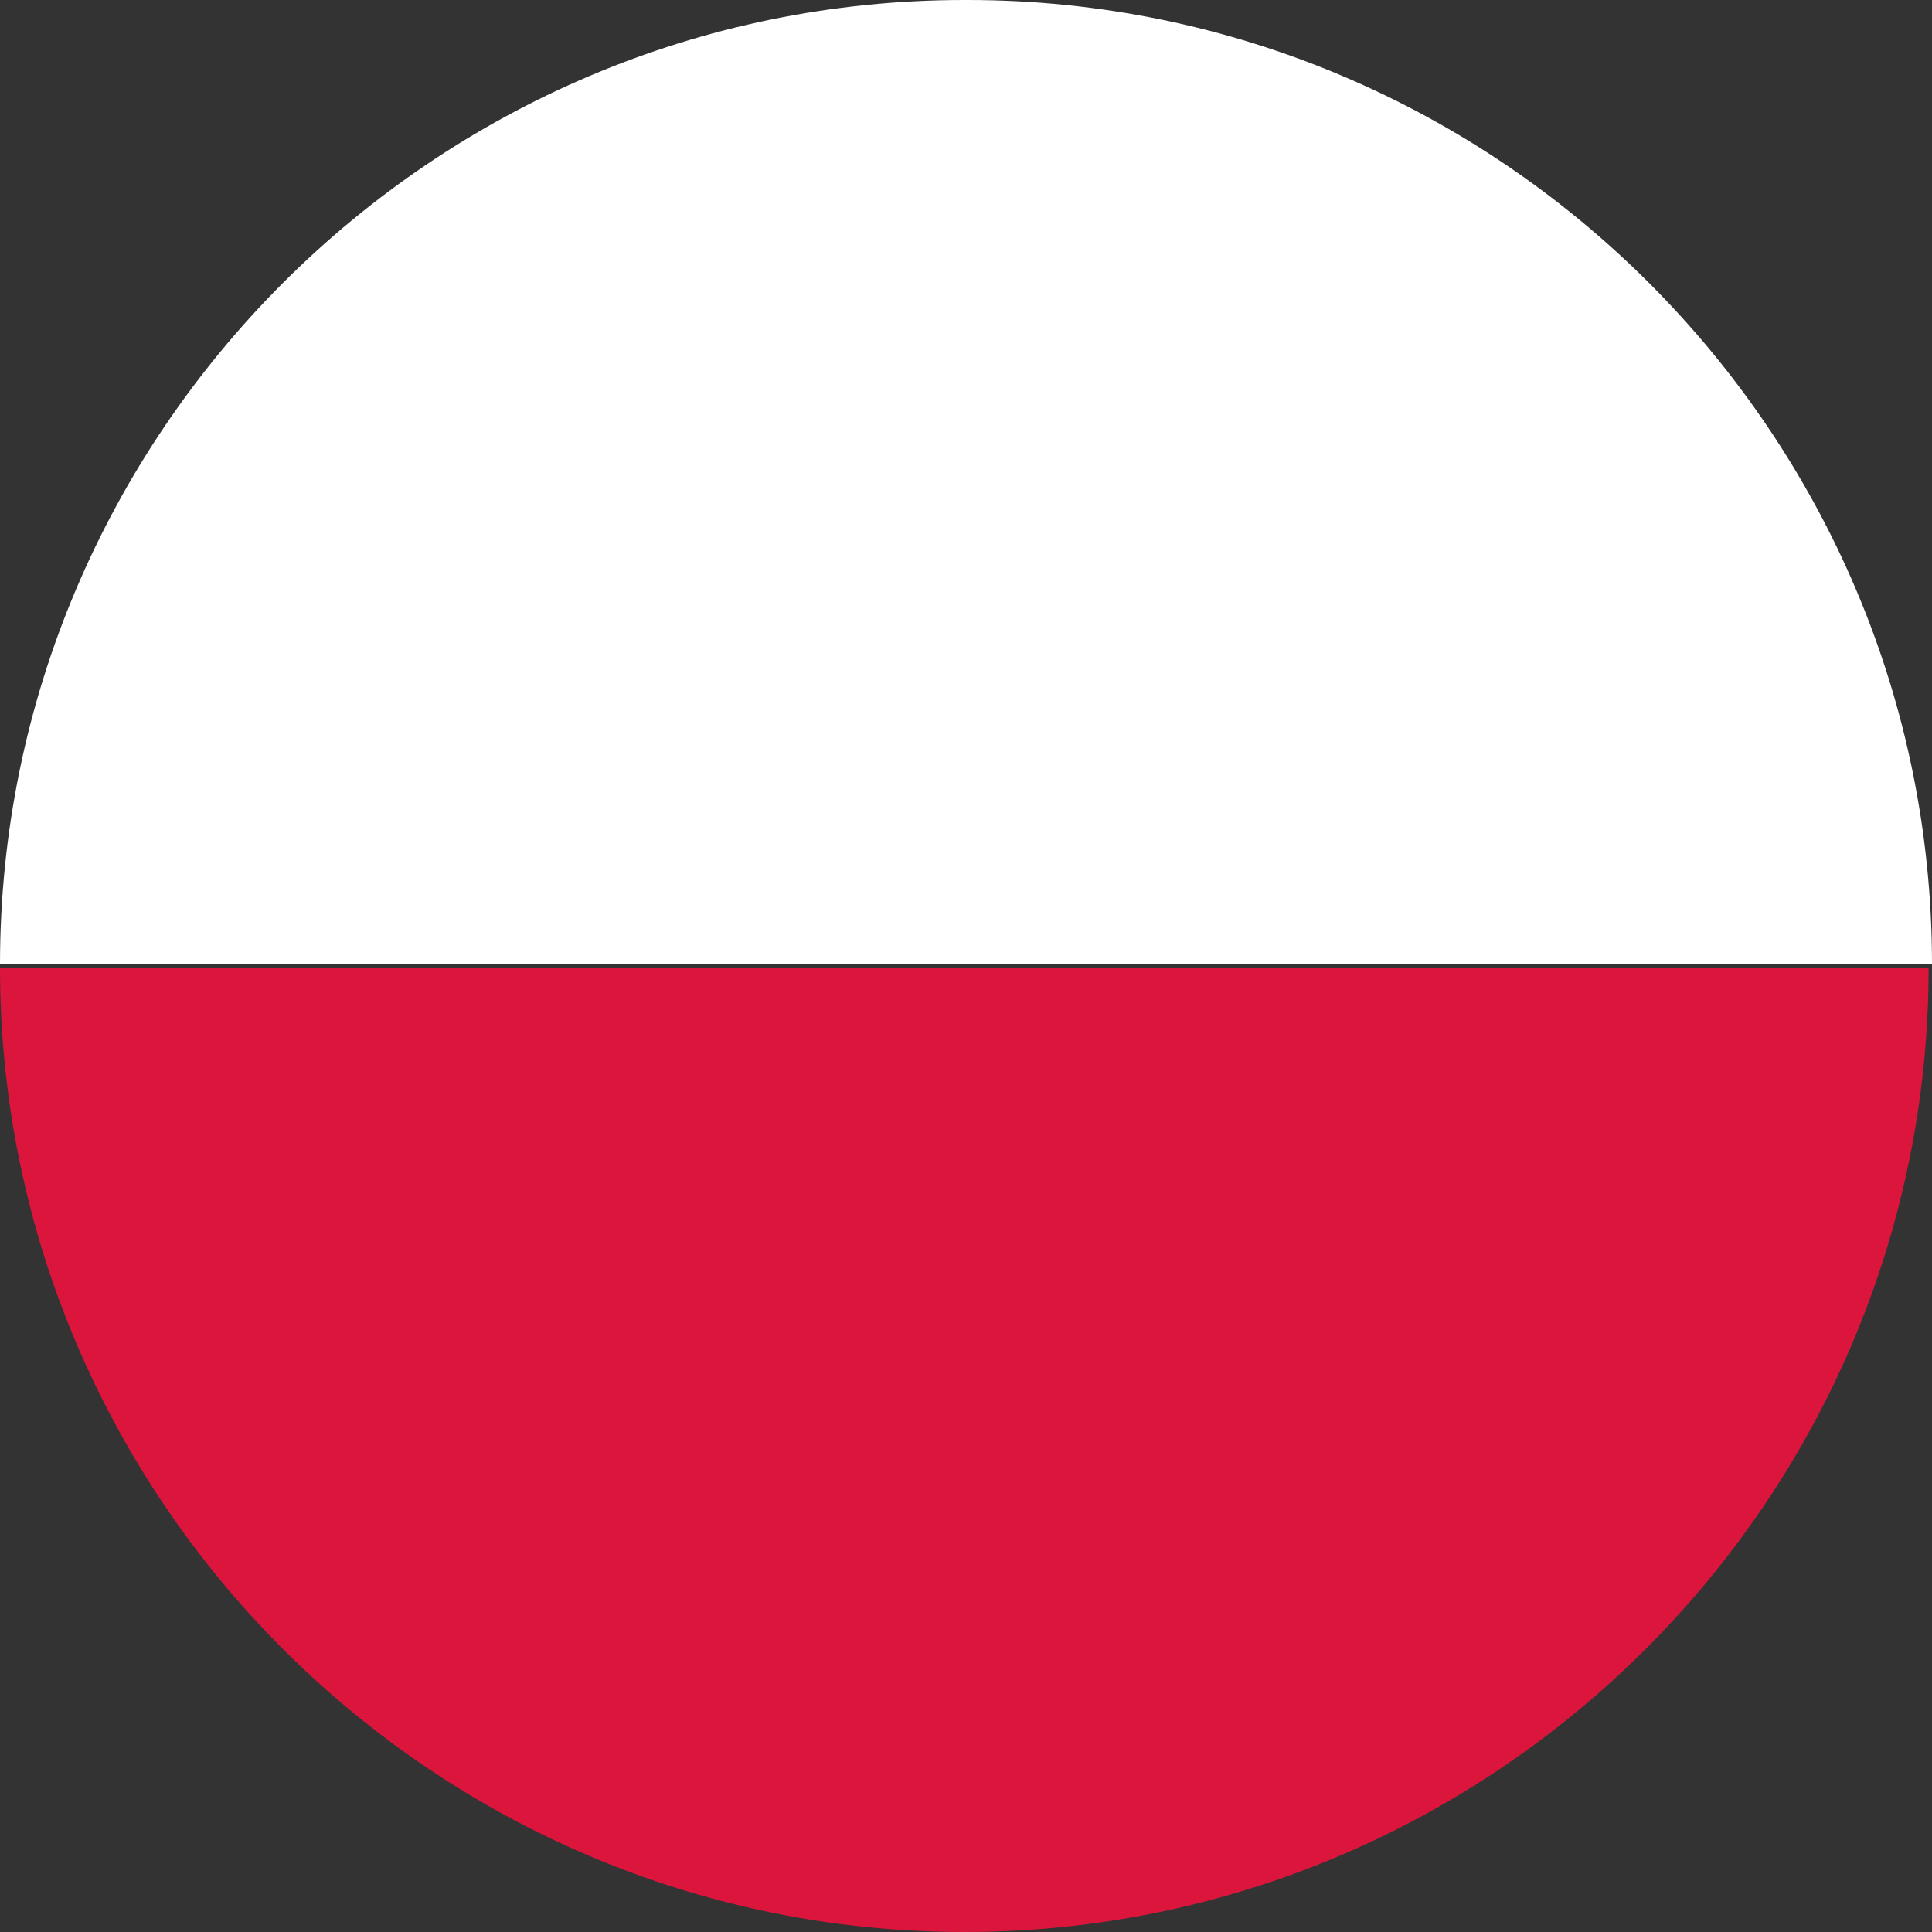 <?xml version="1.0" encoding="UTF-8"?><svg xmlns="http://www.w3.org/2000/svg" viewBox="0 0 5.71 5.71"><rect x="0" y="0" width="5.71" height="5.71" fill="#333333" stroke="none"/><defs><style>.d{fill:#fff;}.e{fill:#db153b;}</style></defs><g id="a"/><g id="b"><g id="c"><g><path class="d" d="M2.85,0C1.28,0,0,1.28,0,2.85H5.71c0-1.57-1.28-2.85-2.85-2.85Z"/><path class="e" d="M2.85,5.71c1.57,0,2.85-1.28,2.85-2.85H0c0,1.57,1.28,2.85,2.85,2.85Z"/></g></g></g></svg>